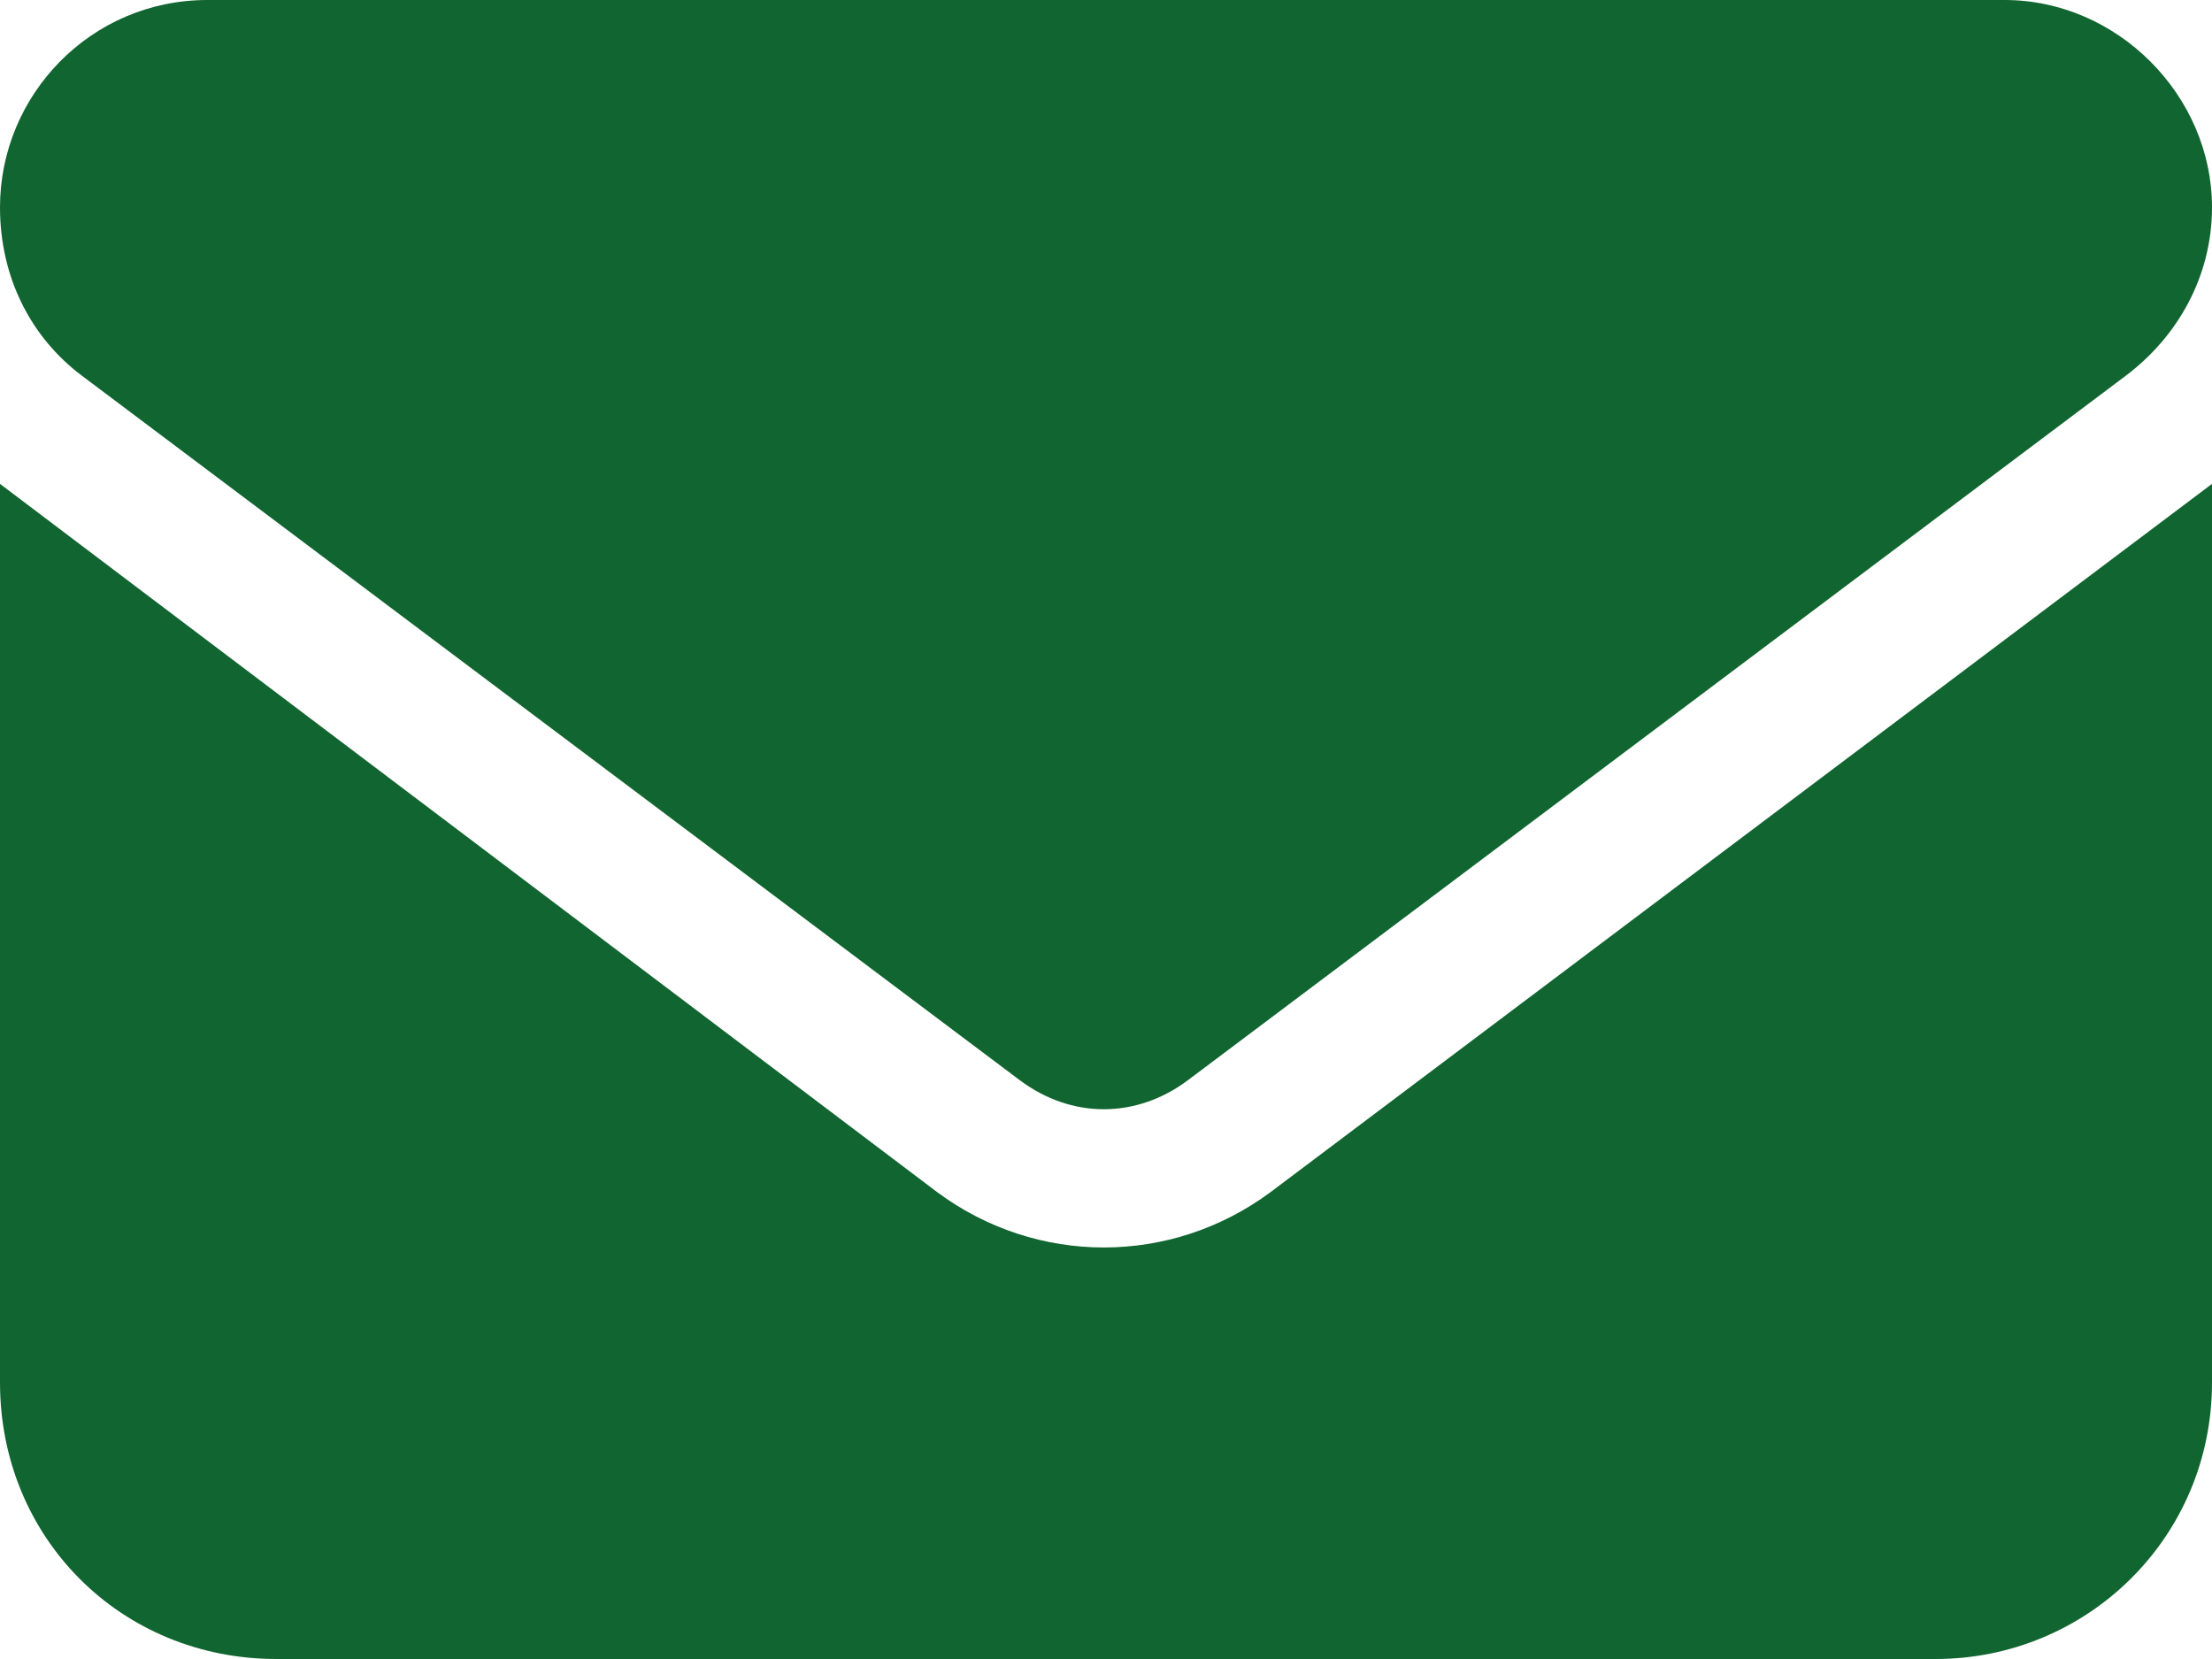 <svg width="72" height="54" viewBox="0 0 72 54" fill="none" xmlns="http://www.w3.org/2000/svg">
<path d="M65.25 0C68.906 0 72 3.094 72 6.75C72 9 70.875 10.969 69.188 12.234L38.672 35.156C36.984 36.422 34.875 36.422 33.188 35.156L2.672 12.234C0.984 10.969 0 9 0 6.75C0 3.094 2.953 0 6.75 0H65.25ZM30.516 38.812C33.75 41.203 38.109 41.203 41.344 38.812L72 15.75V45C72 50.062 67.922 54 63 54H9C3.938 54 0 50.062 0 45V15.75L30.516 38.812Z" fill="#116530"/>
</svg>
